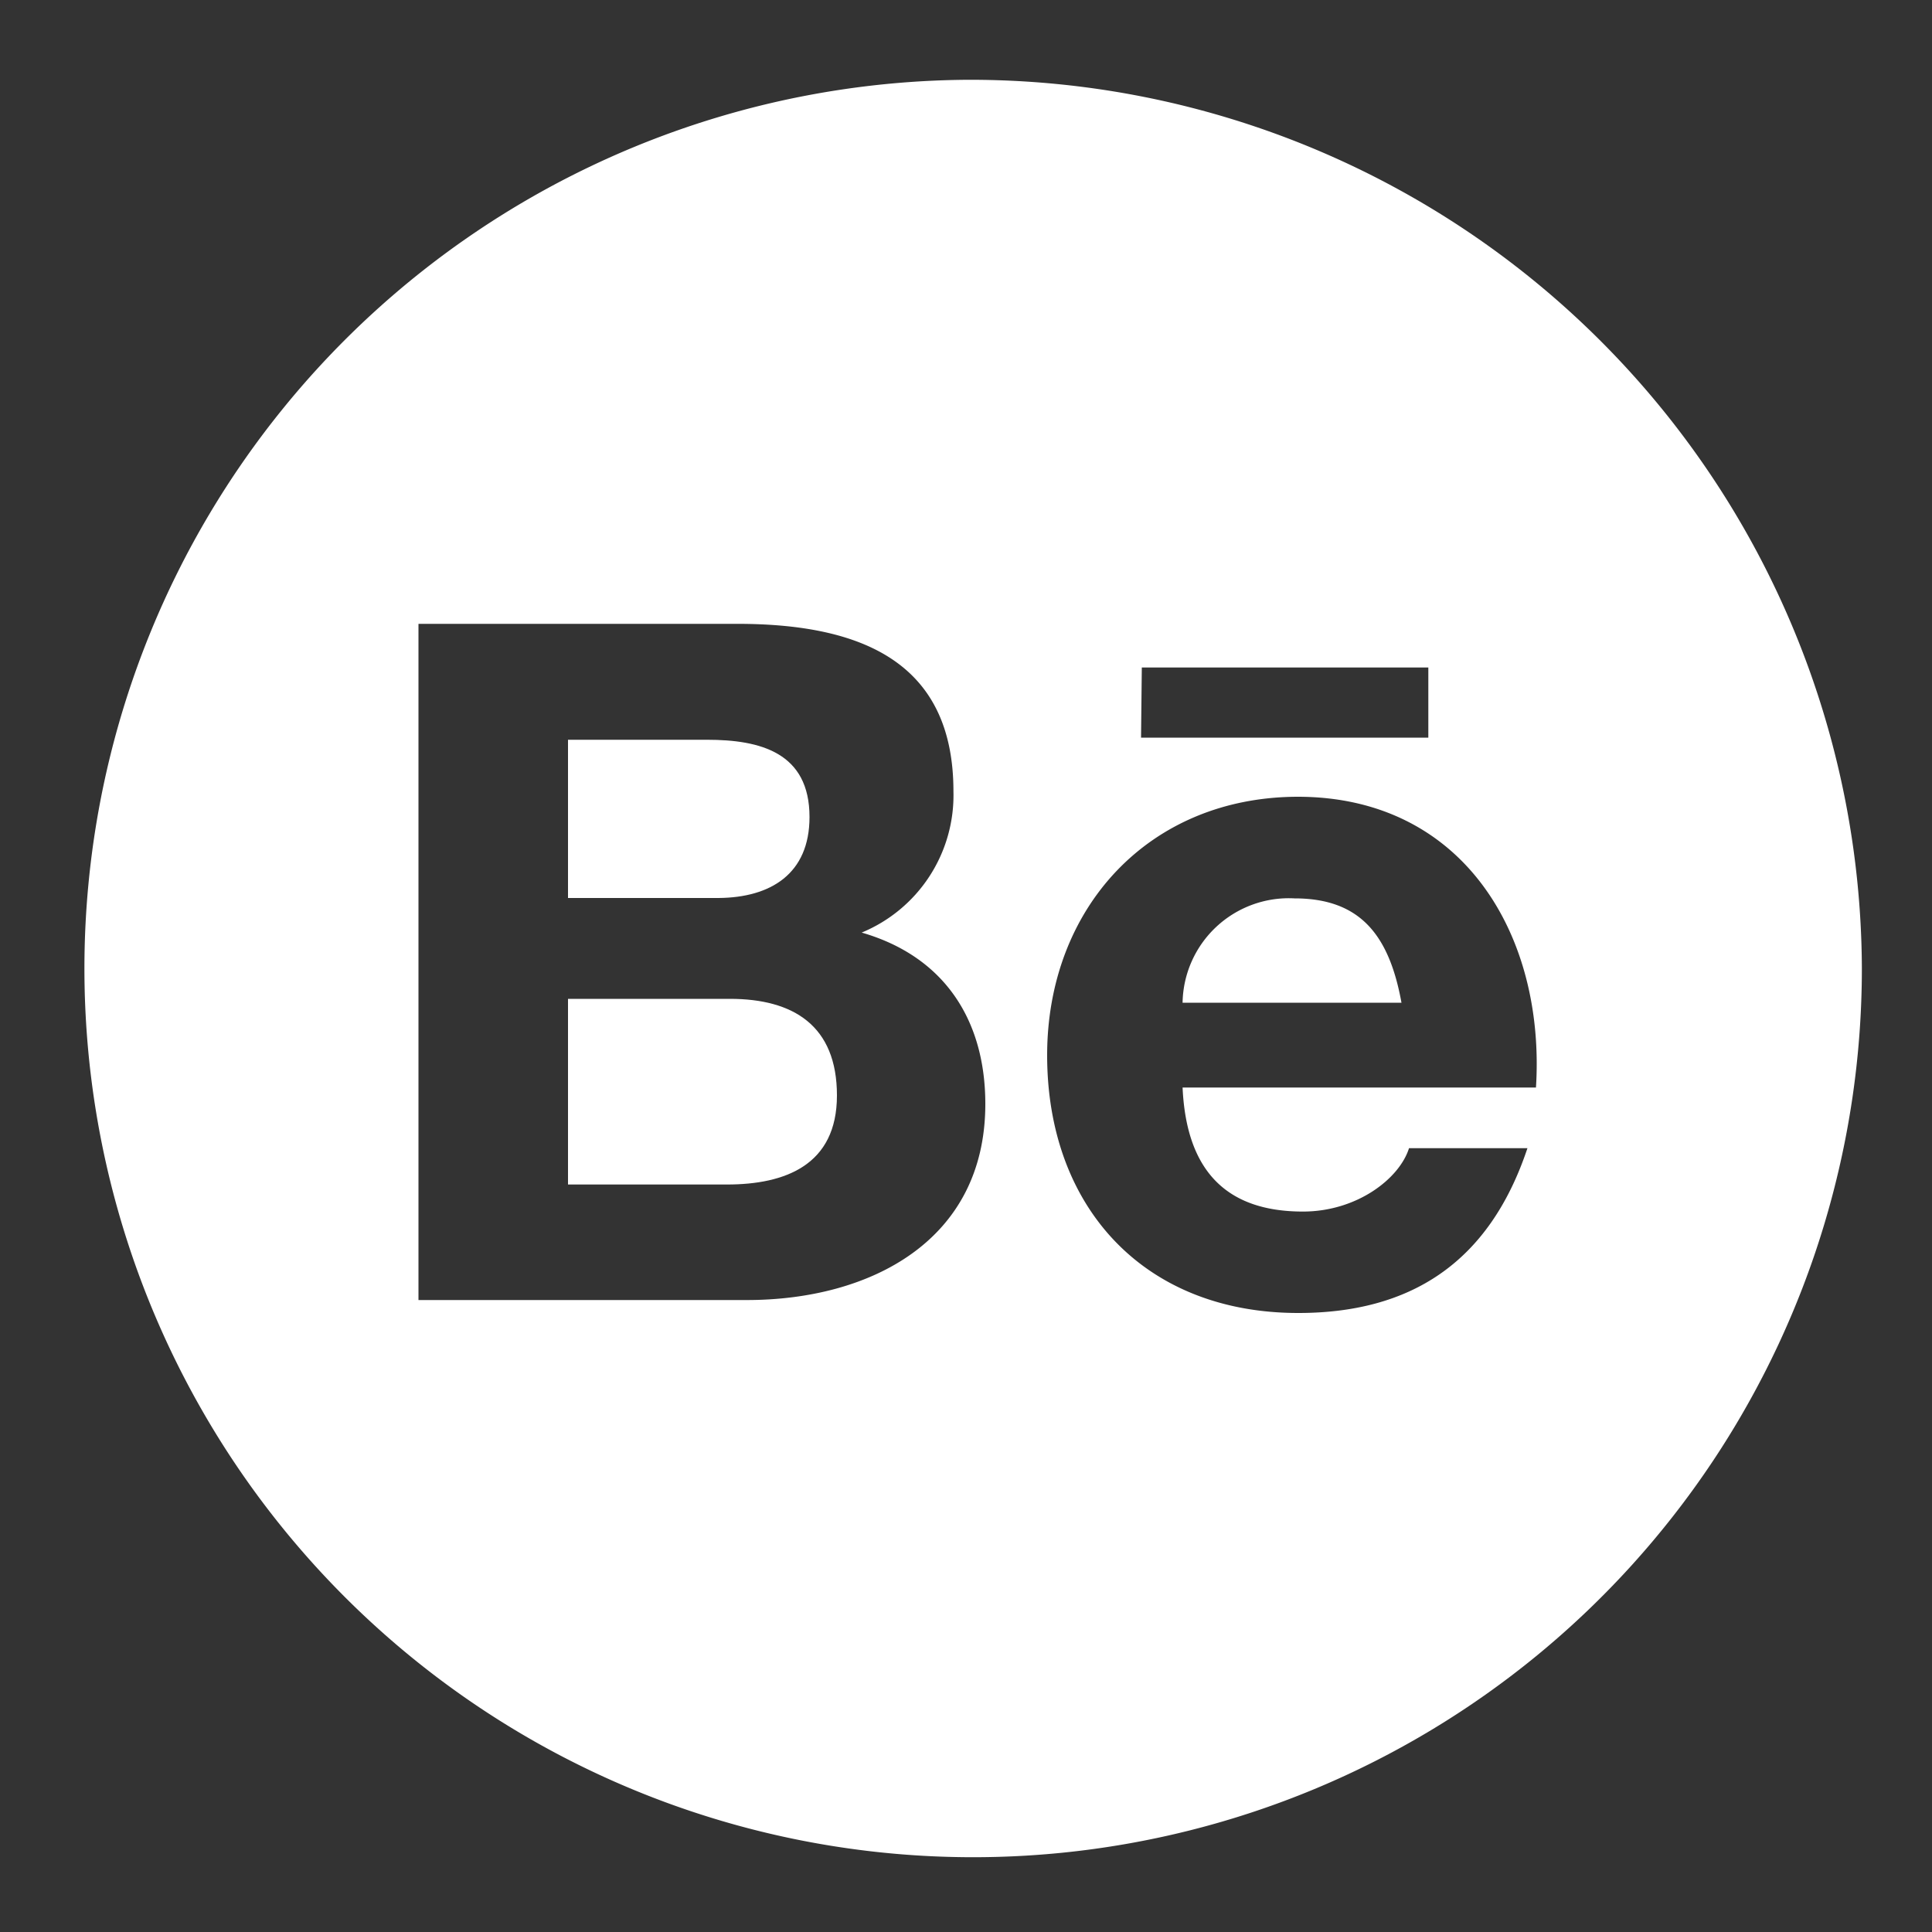 <?xml version="1.0" encoding="UTF-8"?> <svg xmlns="http://www.w3.org/2000/svg" id="BW-behance" data-name="BRAUNWAGNER_Social-Media-Icons_be.svg" viewBox="0 0 100 100"><rect x="0" y="0" width="100" height="100" fill="#333333" stroke="none"/><defs><style>.cls-1{fill:#fff;}</style></defs><g id="Layer_1" data-name="Layer 1"><path class="cls-1" d="M37.78,51.7H29.4v9.61h8.23c3,0,5.69-1,5.69-4.61S41.07,51.7,37.78,51.7Z"></path><path class="cls-1" d="M41.9,42.29c0-3.34-2.55-4-5.3-4H29.4v8.19h7.79C39.89,46.46,41.9,45.23,41.9,42.29Z"></path><path class="cls-1" d="M67,46.5a5.5,5.5,0,0,0-5.79,5.4H72.54C71.9,48.37,70.38,46.5,67,46.5Z"></path><path class="cls-1" d="M50.1,4.13a46,46,0,1,0,46.27,46A46.16,46.16,0,0,0,50.1,4.13Zm9,30.42H73.93v3.63H59.06ZM38.66,67.29h-17v-35H38.17c6.67,0,11.18,2.15,11.18,8.67a7.69,7.69,0,0,1-4.75,7.31C48.86,49.5,51,52.78,51,57.14,51,64.25,45,67.29,38.66,67.29Zm40.84-11H61.21c.2,4.41,2.36,6.42,6.23,6.42,2.8,0,5-1.71,5.49-3.28h6.13c-2,6-6.13,8.53-11.86,8.53-8,0-13-5.49-13-13.34,0-7.6,5.25-13.38,13-13.38C75.82,41.26,80,48.51,79.5,56.31Z"></path></g></svg> 